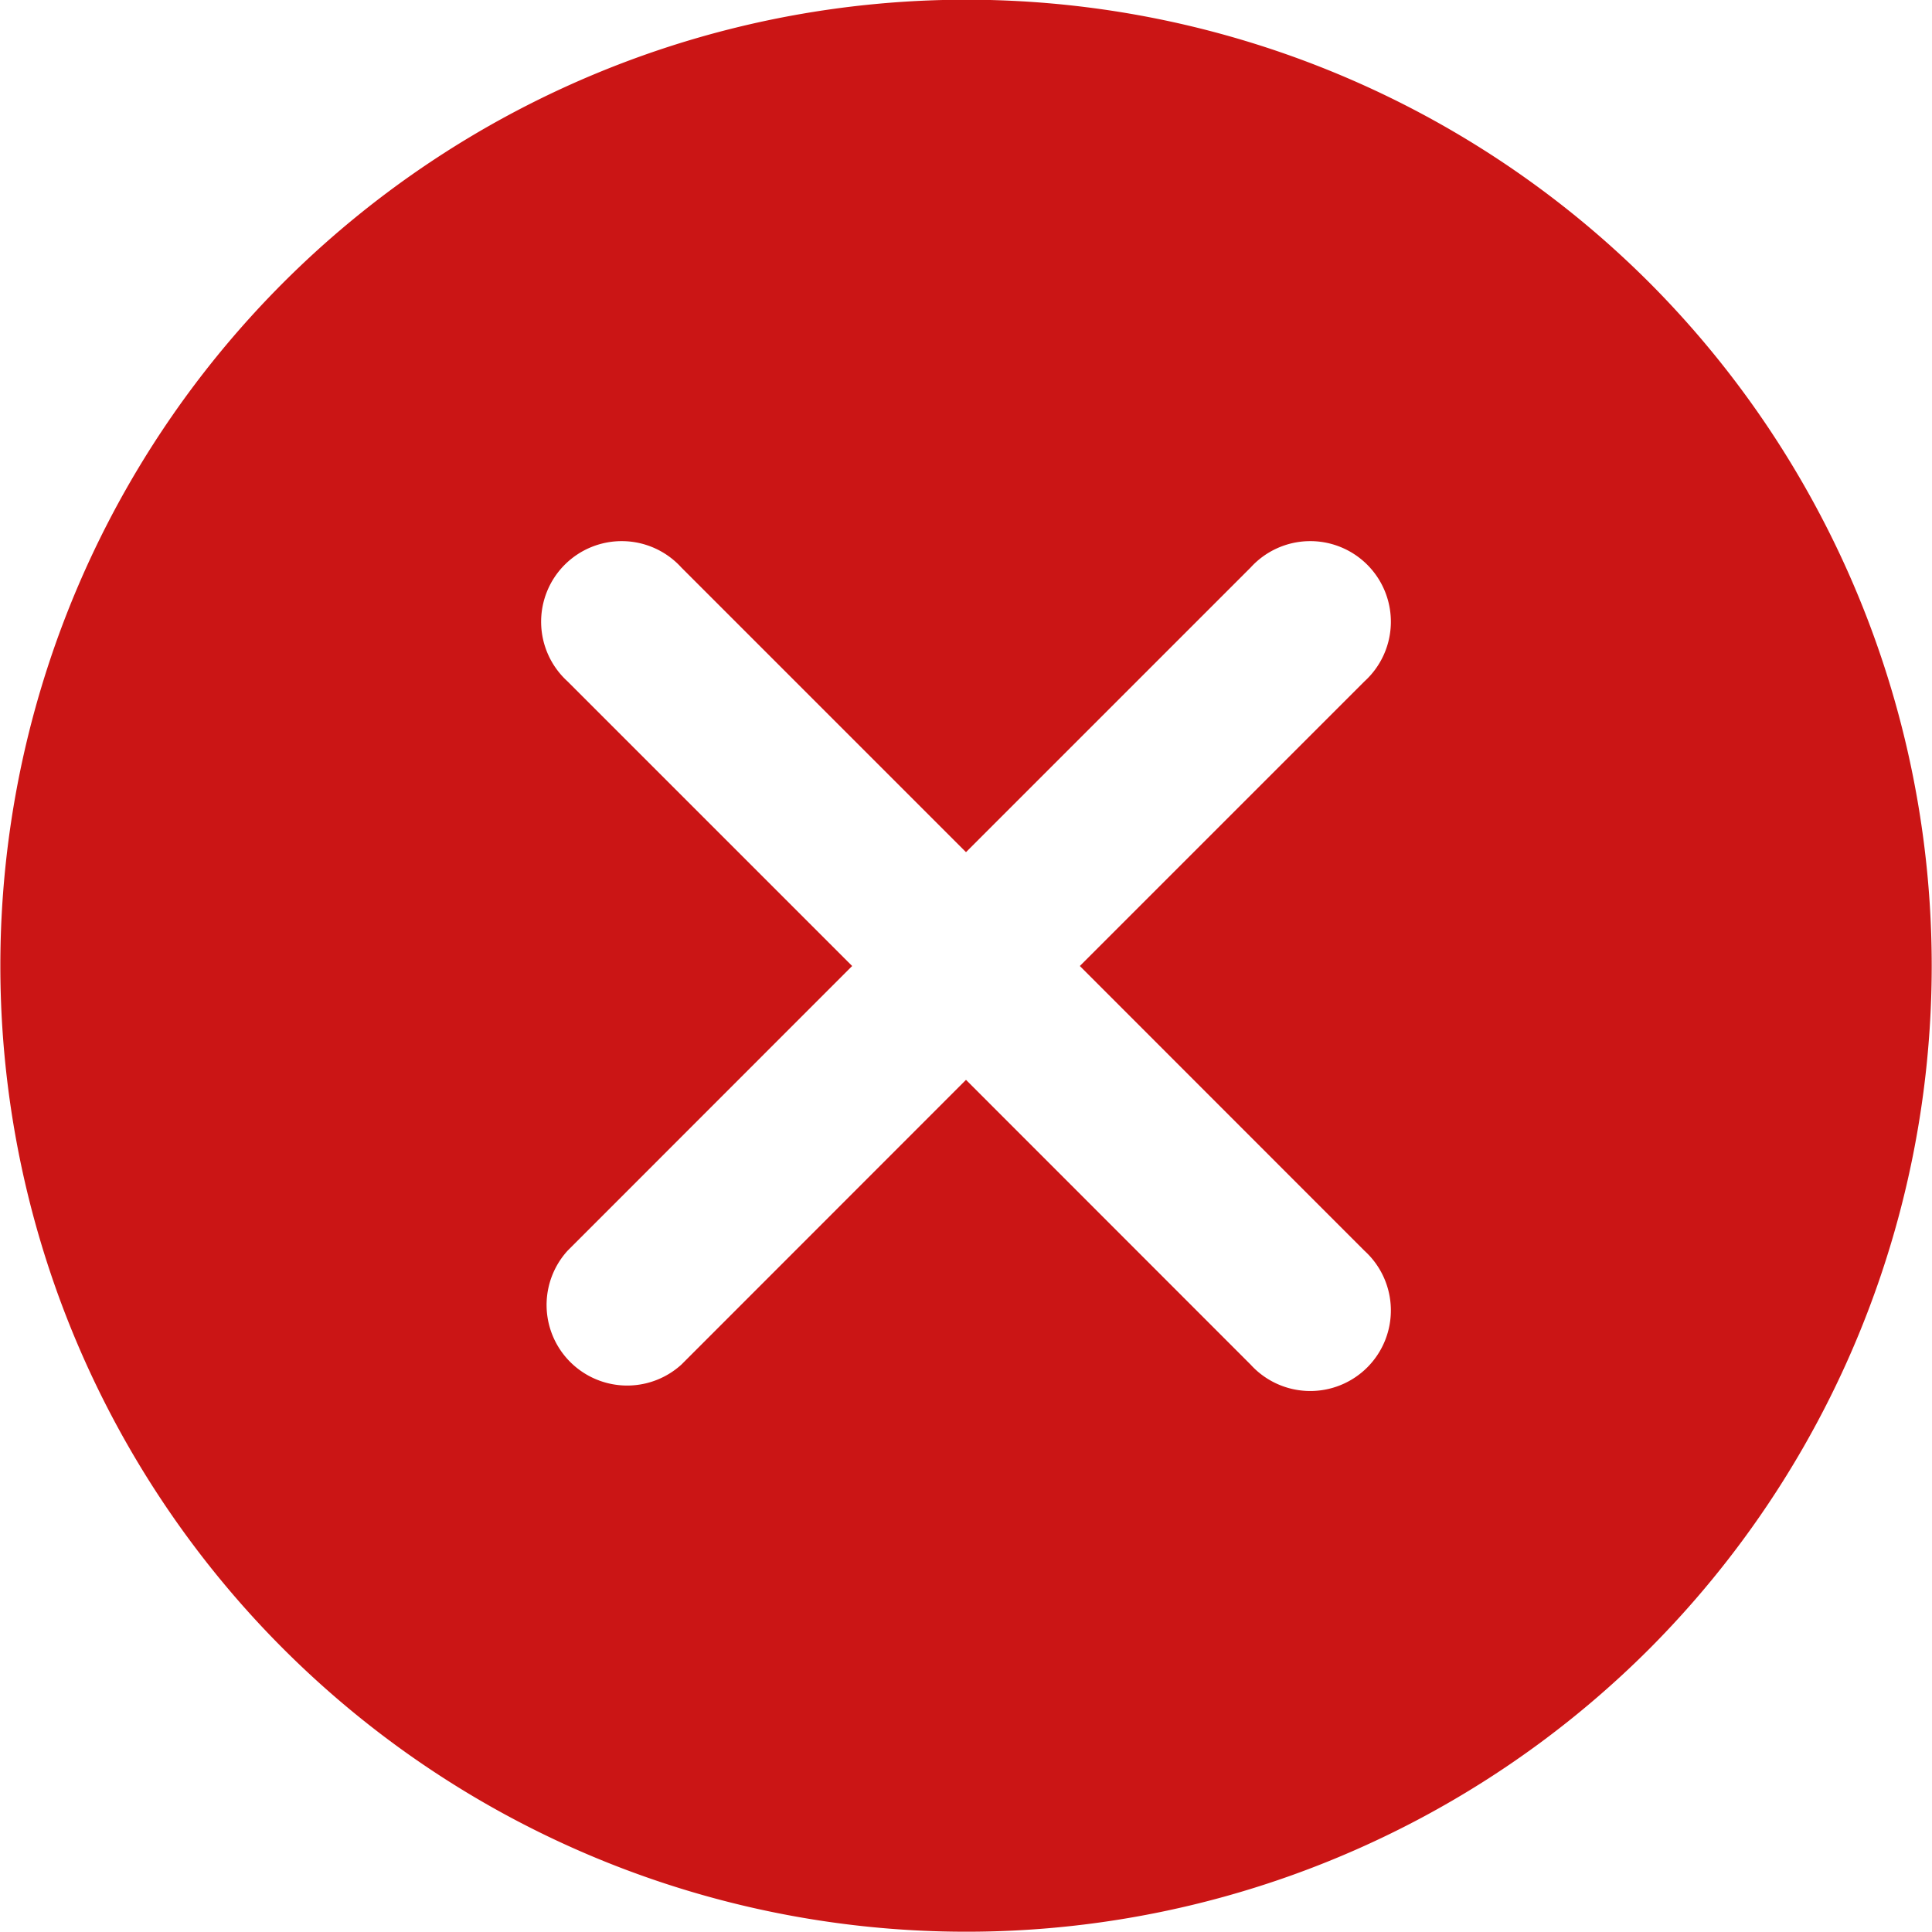 <svg xmlns="http://www.w3.org/2000/svg" xmlns:xlink="http://www.w3.org/1999/xlink" width="14" height="14" viewBox="0 0 14 14">
  <defs>
    <clipPath id="clip-path">
      <rect id="Rectangle_1971" data-name="Rectangle 1971" width="14" height="14" transform="translate(479 869)" fill="#cb1515" stroke="#707070" stroke-width="1"/>
    </clipPath>
  </defs>
  <g id="Mask_Group_443" data-name="Mask Group 443" transform="translate(-479 -869)" clip-path="url(#clip-path)">
    <g id="download_11_" data-name="download (11)" transform="translate(479 869)">
      <g id="Group_3948" data-name="Group 3948">
        <g id="Group_3947" data-name="Group 3947">
          <path id="Path_1100" data-name="Path 1100" d="M11.952,2.048a7,7,0,1,0,0,9.9A7.011,7.011,0,0,0,11.952,2.048ZM9.888,9.064a.584.584,0,1,1-.825.825L7,7.825,4.938,9.888a.584.584,0,0,1-.825-.825L6.175,7,4.112,4.937a.584.584,0,1,1,.825-.825L7,6.175,9.063,4.112a.584.584,0,1,1,.825.825L7.825,7Z" transform="translate(0 0)" fill="#cb1515"/>
        </g>
      </g>
    </g>
  </g>
</svg>
